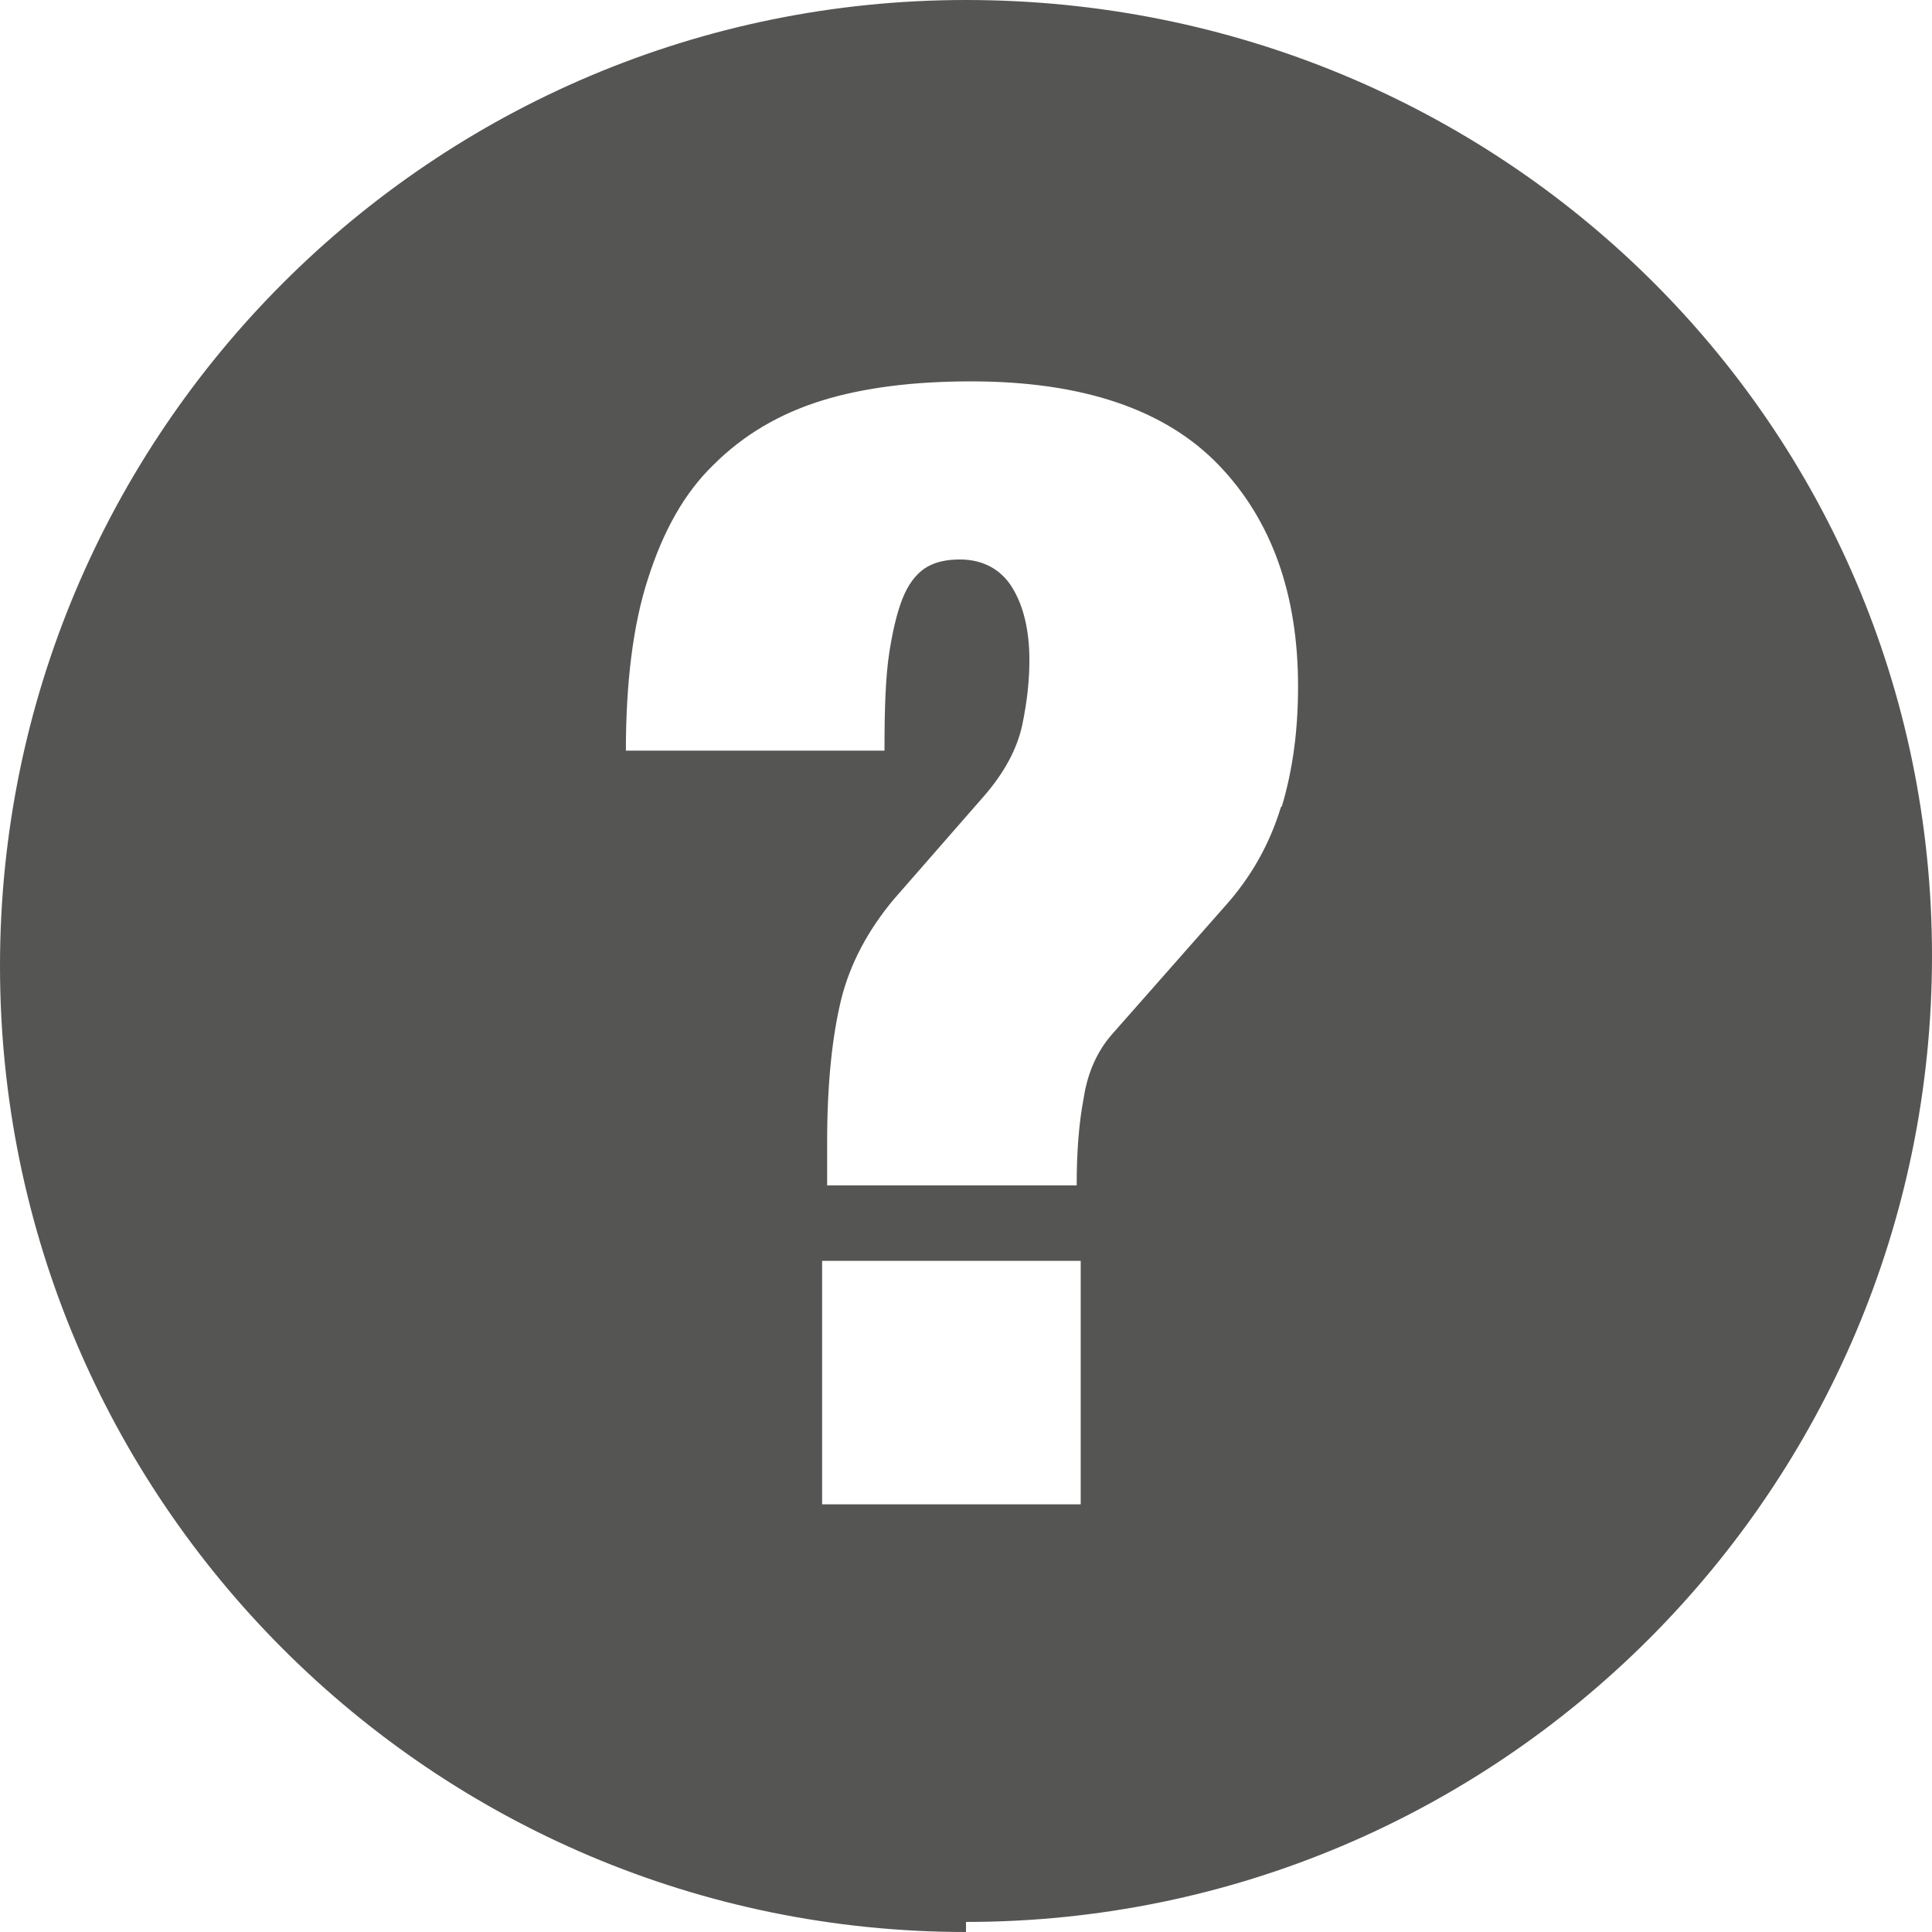 <?xml version="1.0" encoding="UTF-8"?><svg id="Ebene_1" xmlns="http://www.w3.org/2000/svg" viewBox="0 0 19.2 19.2"><path d="M9.6,0C4.3,0,0,4.3,0,9.6s4.3,9.6,9.6,9.6v-.1c5.3,0,9.6-4.3,9.6-9.6S14.9,0,9.6,0ZM10.74,14.95h-2.57v-2.42h2.57v2.42ZM12.73,8.02c-.11.36-.29.69-.56.99l-1.12,1.27c-.14.16-.24.37-.28.63-.05.26-.07.55-.07.87h-2.48v-.43c0-.58.05-1.05.14-1.42.09-.36.27-.69.52-.99l.9-1.03c.2-.23.33-.47.38-.71.05-.24.07-.45.07-.64,0-.3-.06-.54-.17-.72-.11-.18-.29-.28-.52-.28-.12,0-.23.02-.32.07-.09.05-.17.14-.23.27-.06.13-.11.32-.15.57-.04.25-.05.58-.05.99h-2.57c0-.67.07-1.25.22-1.71.15-.47.36-.85.65-1.13.3-.3.66-.51,1.08-.64.42-.13.92-.19,1.48-.19,1.11,0,1.93.28,2.46.83.53.55.79,1.29.79,2.2,0,.43-.05.82-.16,1.19Z" fill="#555554"/></svg>